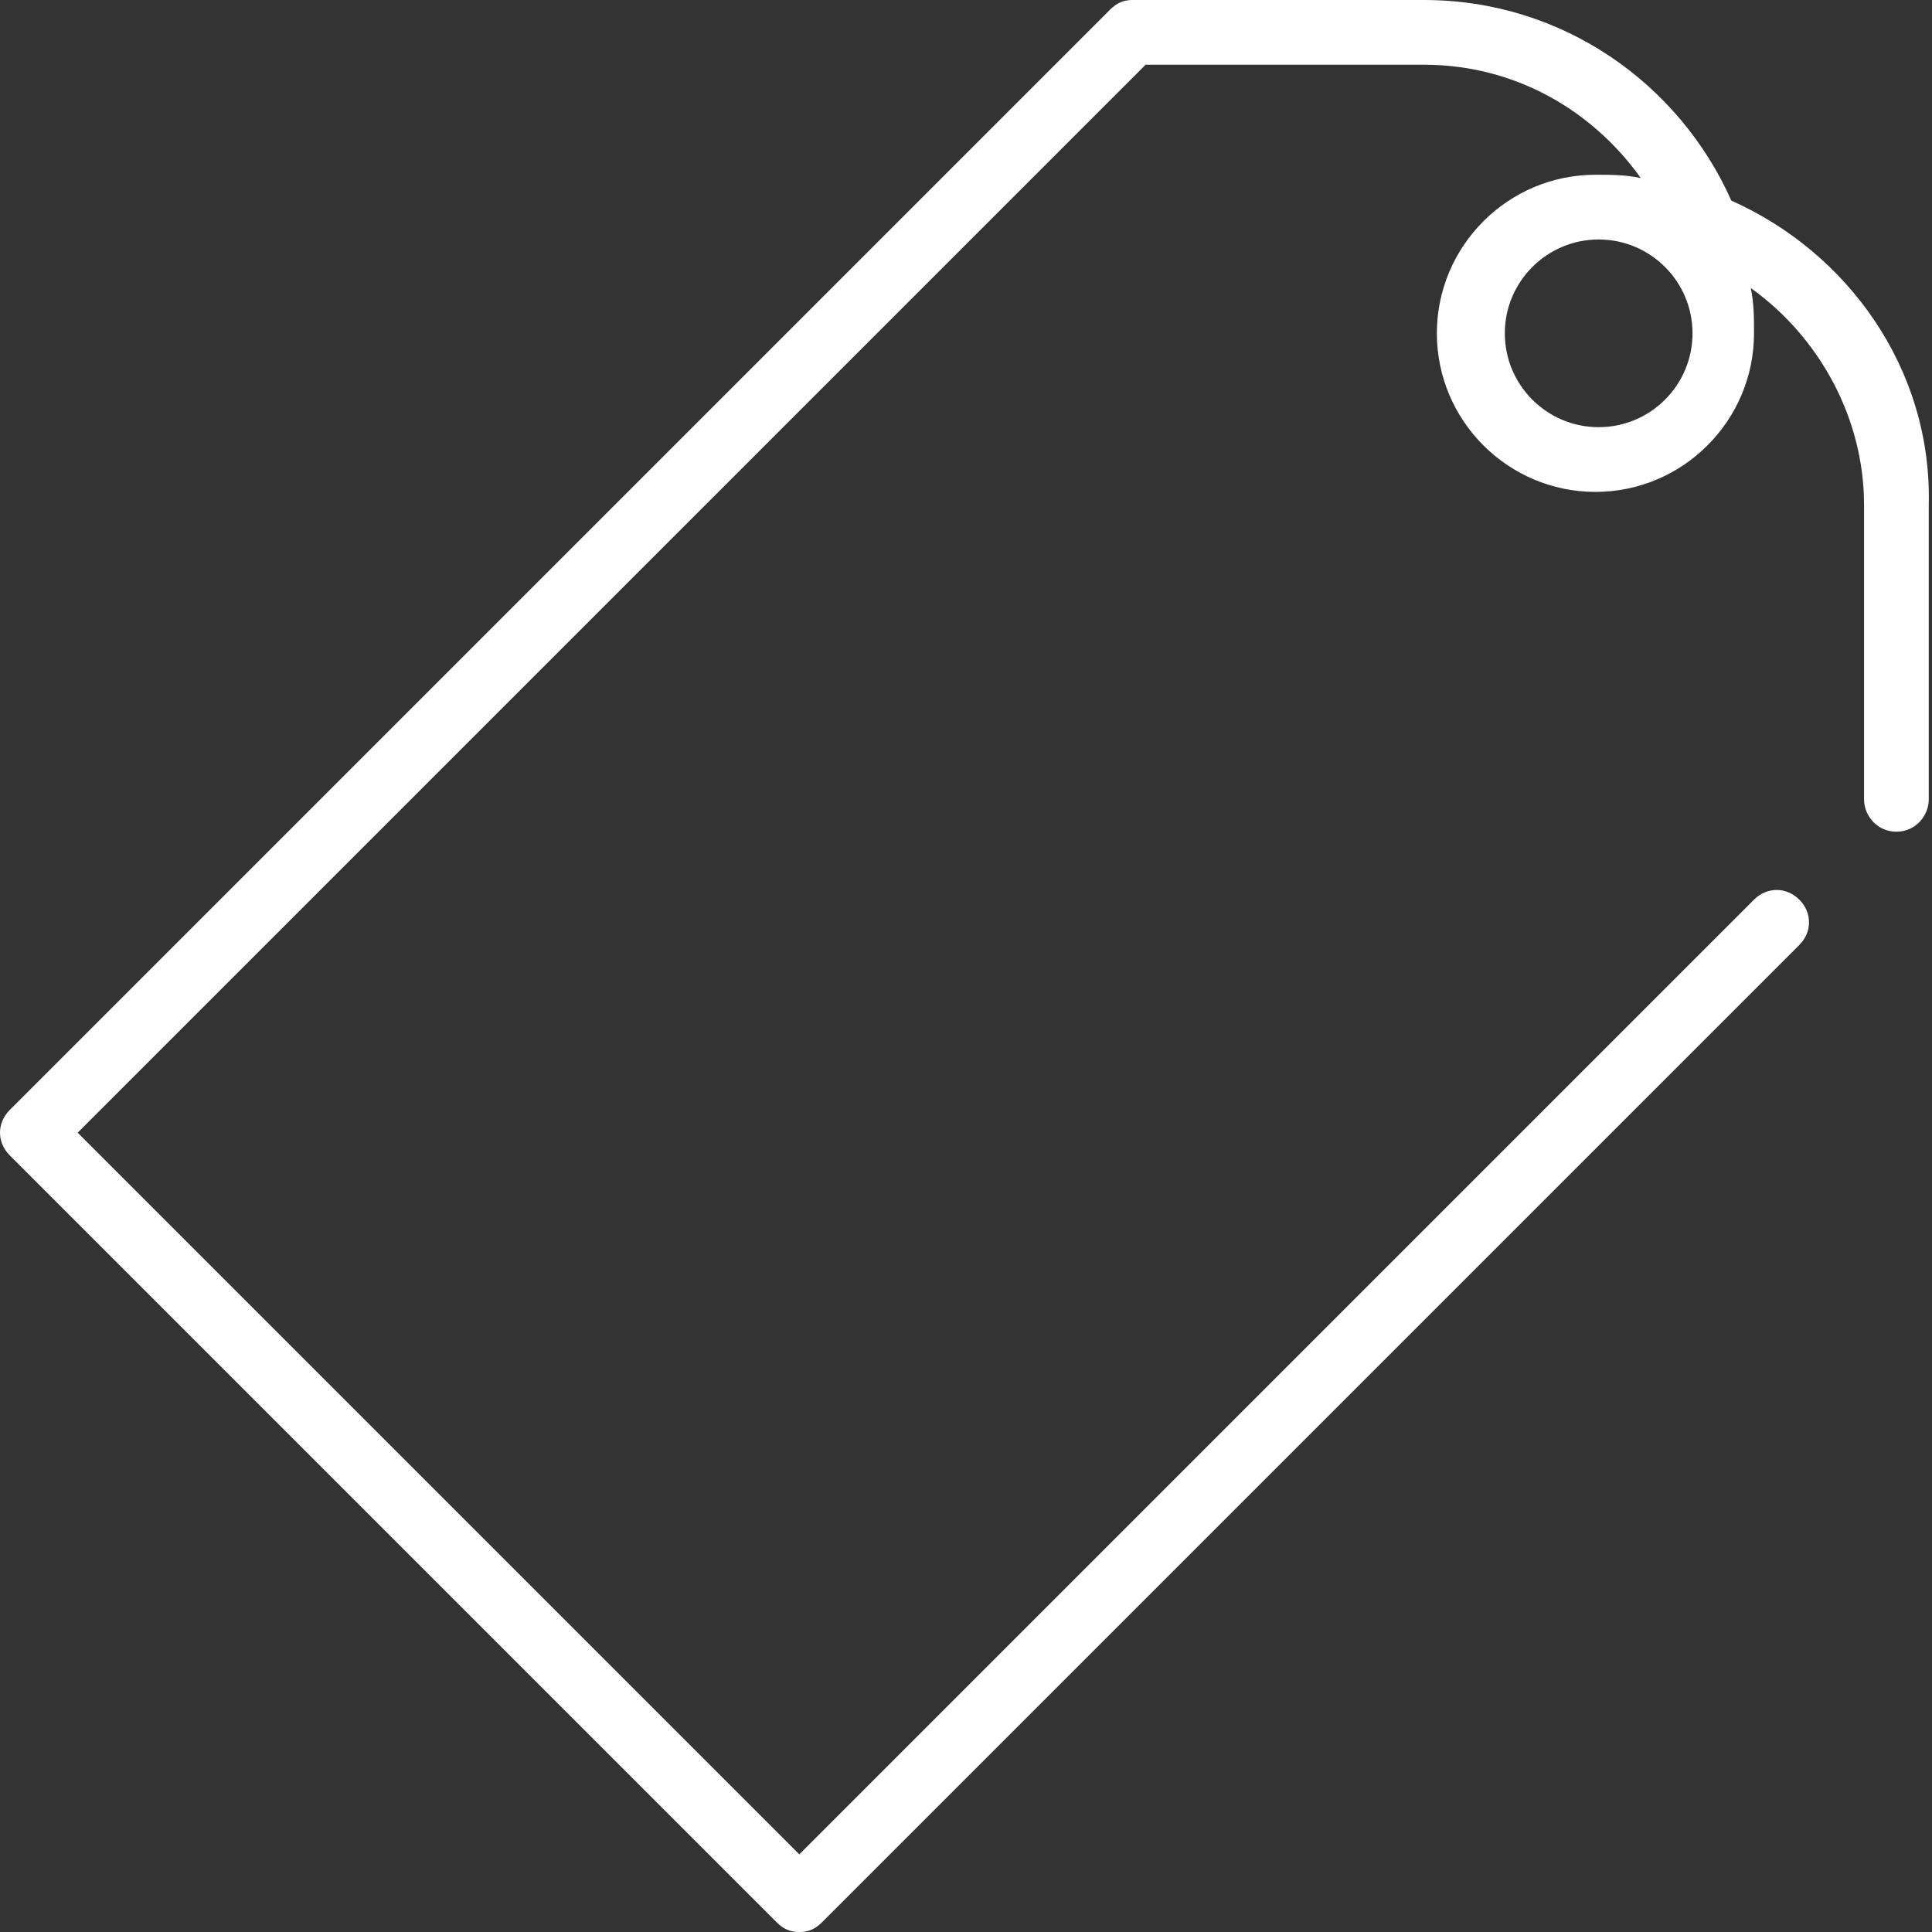 <?xml version="1.0" encoding="utf-8"?>
<!-- Generator: Adobe Illustrator 27.1.1, SVG Export Plug-In . SVG Version: 6.00 Build 0)  -->
<svg version="1.1" id="Layer_1" xmlns="http://www.w3.org/2000/svg" xmlns:xlink="http://www.w3.org/1999/xlink" x="0px" y="0px"
	 viewBox="0 0 59.7 59.7" style="enable-background:new 0 0 59.7 59.7;" xml:space="preserve">
<rect x="0" y="0" width="59.7" height="59.7" fill="#333333" stroke="none"/>
<style type="text/css">
	.st0{fill:#FFFFFF;}
</style>
<g>
	<path class="st0" d="M53.5,6.2C51.9,2.6,48.3,0,44,0H35c-0.3,0-0.5,0.1-0.7,0.3l-34,34c-0.4,0.4-0.4,1,0,1.4L24,59.4
		c0.2,0.2,0.4,0.3,0.7,0.3s0.5-0.1,0.7-0.3l30.2-30.2c0.4-0.4,0.4-1,0-1.4s-1-0.4-1.4,0L24.7,57.3L2.4,35l33-33H44
		c2.8,0,5.2,1.4,6.7,3.5c-0.5-0.1-0.9-0.1-1.4-0.1c-2.7,0-4.9,2.2-4.9,4.9s2.2,4.9,4.9,4.9s4.9-2.2,4.9-4.9c0-0.5,0-0.9-0.1-1.4
		c2.1,1.5,3.5,4,3.5,6.7v9.1c0,0.5,0.4,1,1,1s1-0.5,1-1v-9.1C59.7,11.4,57.1,7.8,53.5,6.2z M49.4,13.2c-1.6,0-2.9-1.3-2.9-2.9
		s1.3-2.9,2.9-2.9s2.9,1.3,2.9,2.9C52.3,11.9,51,13.2,49.4,13.2z"/>
</g>
</svg>
